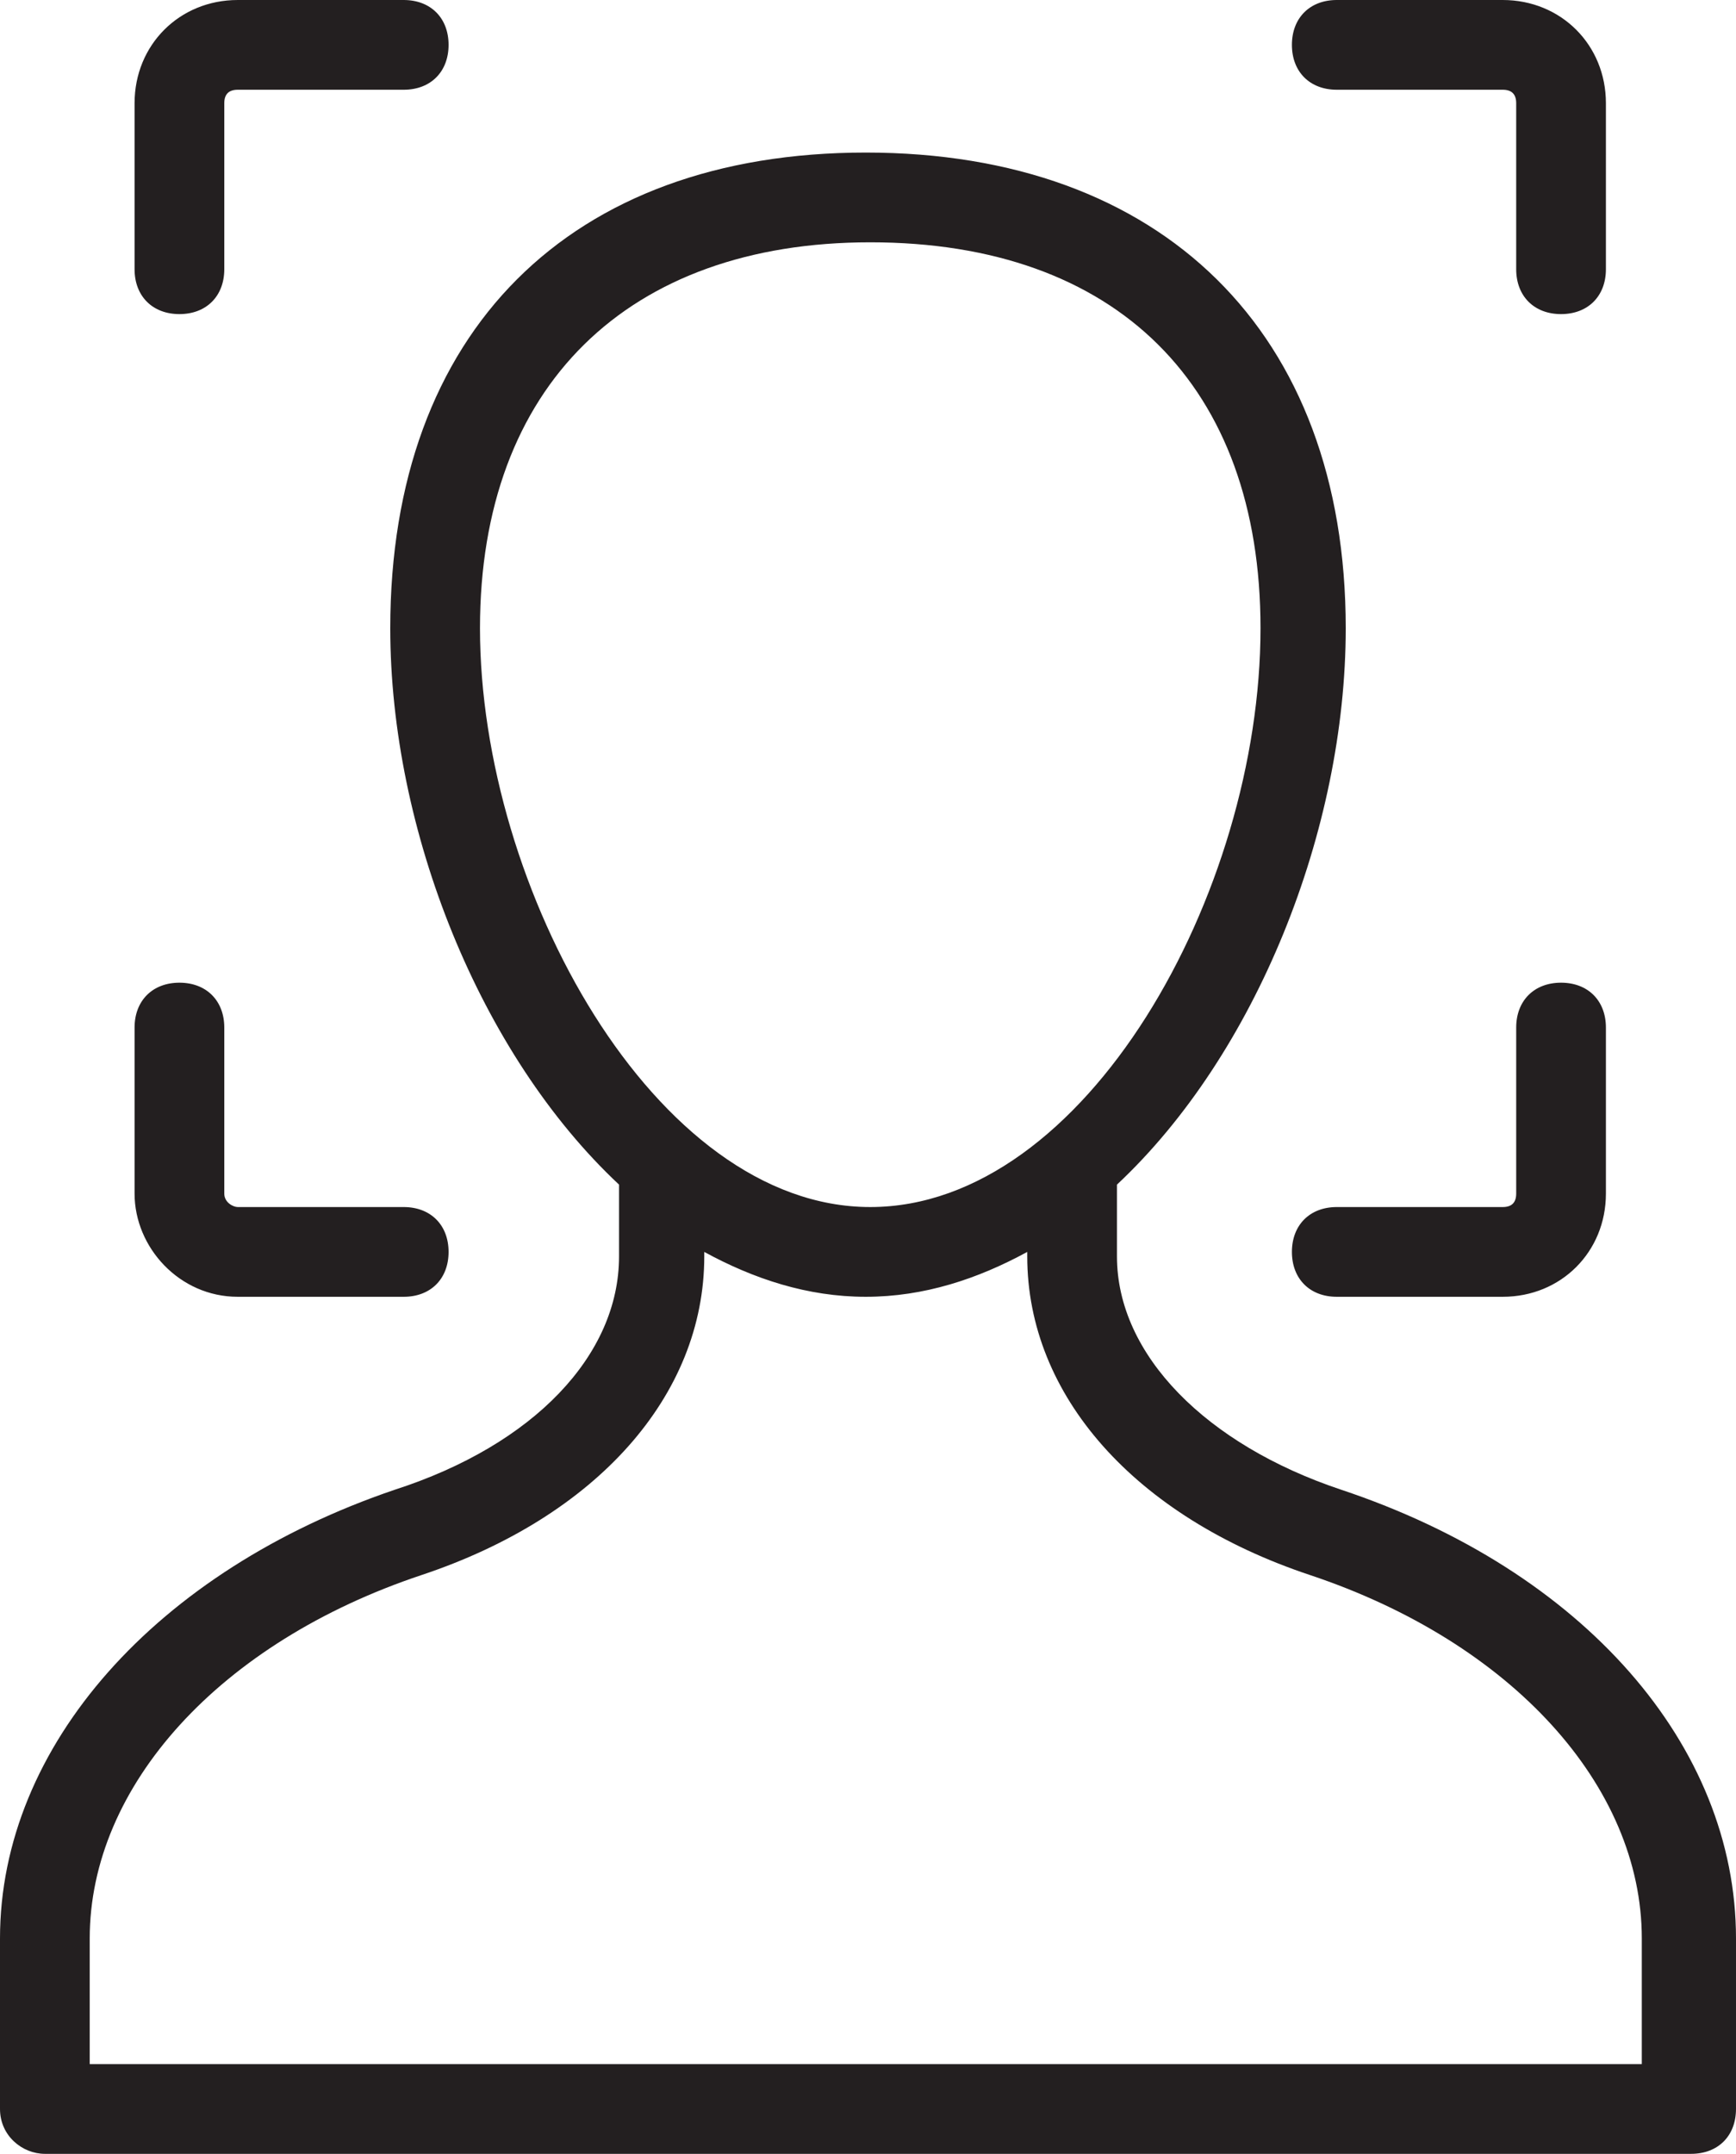 <?xml version="1.0" encoding="utf-8"?>
<!-- Generator: Adobe Illustrator 24.0.3, SVG Export Plug-In . SVG Version: 6.00 Build 0)  -->
<svg version="1.1" id="Layer_1" xmlns="http://www.w3.org/2000/svg" xmlns:xlink="http://www.w3.org/1999/xlink" x="0px" y="0px"
	 viewBox="0 0 77.4 96" style="enable-background:new 0 0 77.4 96;" xml:space="preserve">
<style type="text/css">
	.st0{fill:#231F20;}
</style>
<path class="st0" d="M8,14c1.2,0,2-0.8,2-2V4.6C10,4.2,10.2,4,10.6,4H18c1.2,0,2-0.8,2-2s-0.8-2-2-2h-7.4C8,0,6,2,6,4.6V12
	C6,13.2,6.8,14,8,14z M10.6,57.8H18c1.2,0,2-0.8,2-2s-0.8-2-2-2h-7.4c-0.2,0-0.6-0.2-0.6-0.6v-7.4c0-1.2-0.8-2-2-2s-2,0.8-2,2v7.4
	C6,55.6,8,57.8,10.6,57.8z M69.6,43.8c-1.2,0-2,0.8-2,2v7.4c0,0.4-0.2,0.6-0.6,0.6h-7.4c-1.2,0-2,0.8-2,2s0.8,2,2,2H67
	c2.6,0,4.6-2,4.6-4.6v-7.4C71.6,44.6,70.8,43.8,69.6,43.8z M59.6,4H67c0.4,0,0.6,0.2,0.6,0.6V12c0,1.2,0.8,2,2,2s2-0.8,2-2V4.6
	C71.6,2,69.6,0,67,0h-7.4c-1.2,0-2,0.8-2,2S58.4,4,59.6,4z M2,96h73.4c1.2,0,2-0.8,2-2v-7.6c0-8.6-6.8-16.4-17.6-20
	c-6-2-10-6-10-10.4v-3.2C56,47,60,37,60,28c0-13.2-8.2-21.2-21.4-21.2s-21.2,8-21.2,21.2c0,9,4,19,10.2,24.8V56
	c0,4.4-3.8,8.4-10,10.4C7,70,0,77.8,0,86.4V94C0,95.2,1,96,2,96z M21.4,28c0-10.8,6.6-17.2,17.4-17.2c11,0,17.4,6.4,17.4,17.2
	c0,11.8-7.8,25.8-17.4,25.8S21.4,39.6,21.4,28z M4,86.4c0-6.8,5.8-13.2,14.8-16.2c7.8-2.6,12.6-8,12.6-14.2v-0.2
	c2.2,1.2,4.6,2,7.2,2c2.6,0,5-0.8,7.2-2V56c0,6.2,4.8,11.6,12.6,14.2c9,3,14.8,9.4,14.8,16.2V92H4V86.4z"/>
</svg>
